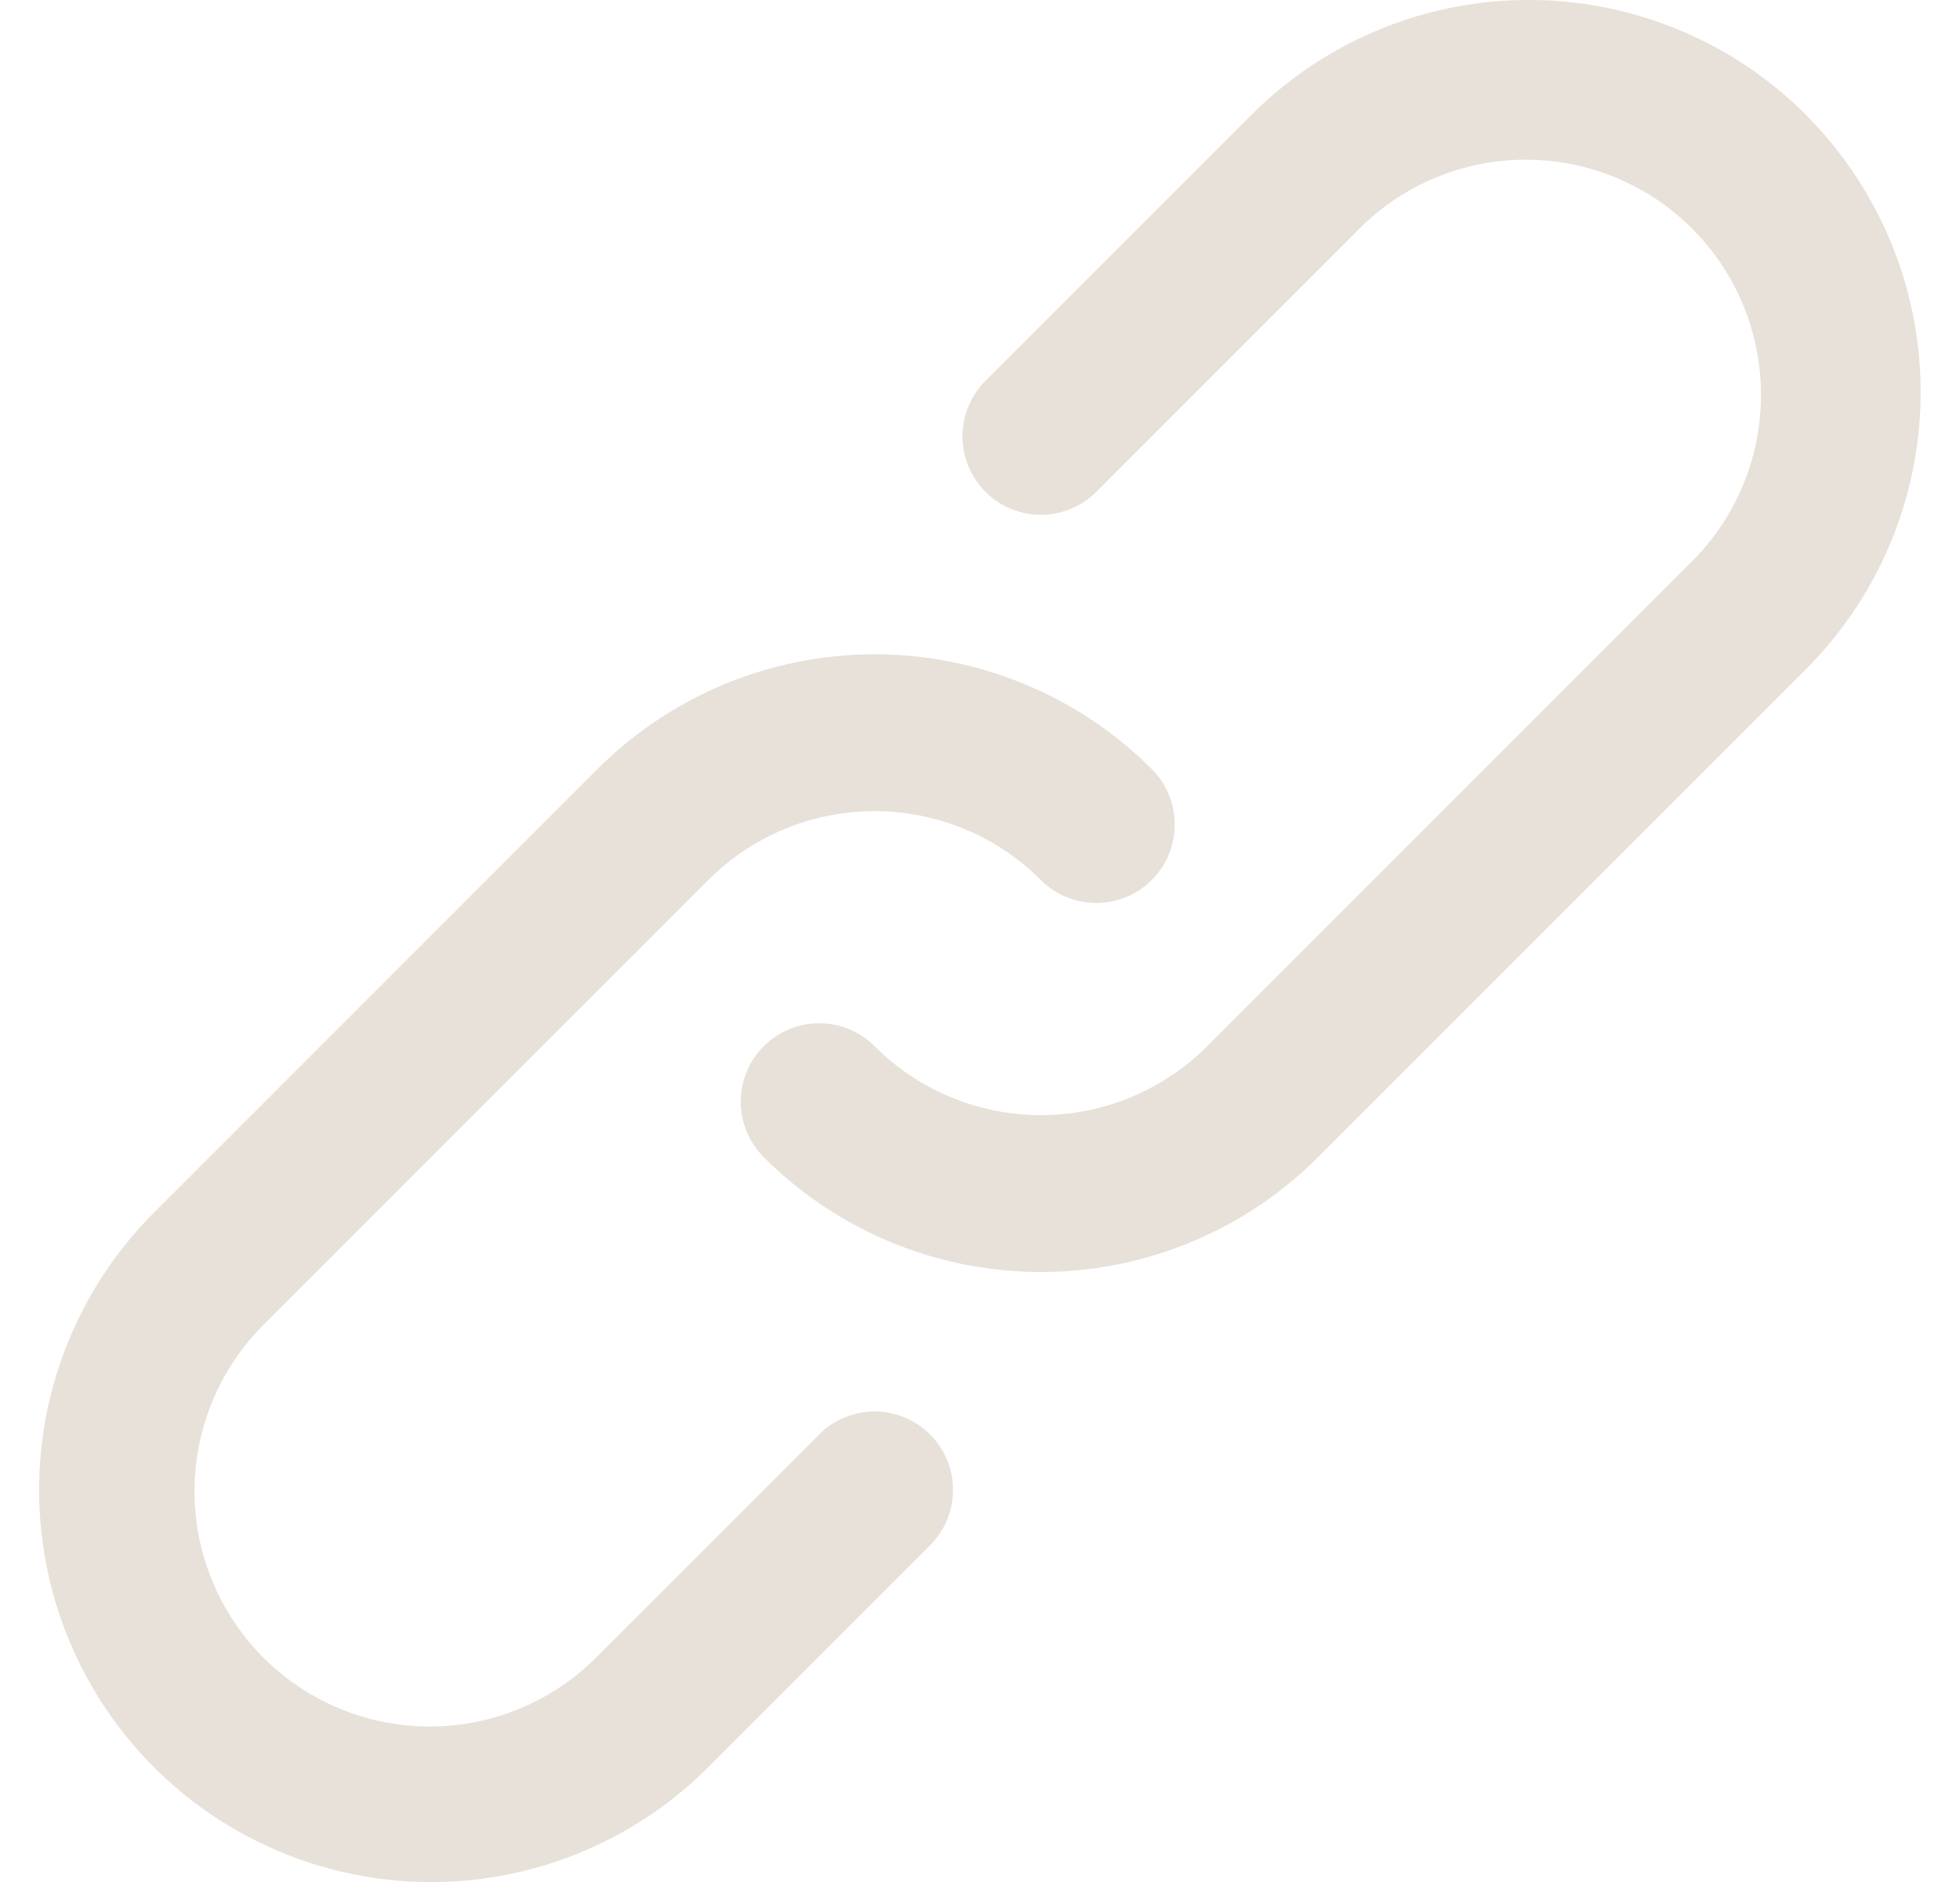 <svg width="25" height="24" fill="none" xmlns="http://www.w3.org/2000/svg"><path d="M10.45 18.293l-2.83 2.828a3 3 0 11-4.243-4.242l5.658-5.657a3 3 0 014.241 0 1 1 0 001.415-1.414 5 5 0 00-7.07 0l-5.658 5.657a5 5 0 000 7.07 4.998 4.998 0 007.072 0l2.828-2.828a1 1 0 00-1.415-1.414z" fill="#E7E1D9"/><path d="M23.035 1.464a5 5 0 00-7.071 0L12.57 4.857a1 1 0 001.414 1.415l3.393-3.393A3 3 0 0121.62 7.12l-6.222 6.222a3 3 0 01-4.242 0 1 1 0 00-1.414 1.415 5 5 0 007.07 0l6.222-6.222a5 5 0 000-7.07z" fill="#E7E1D9"/></svg>